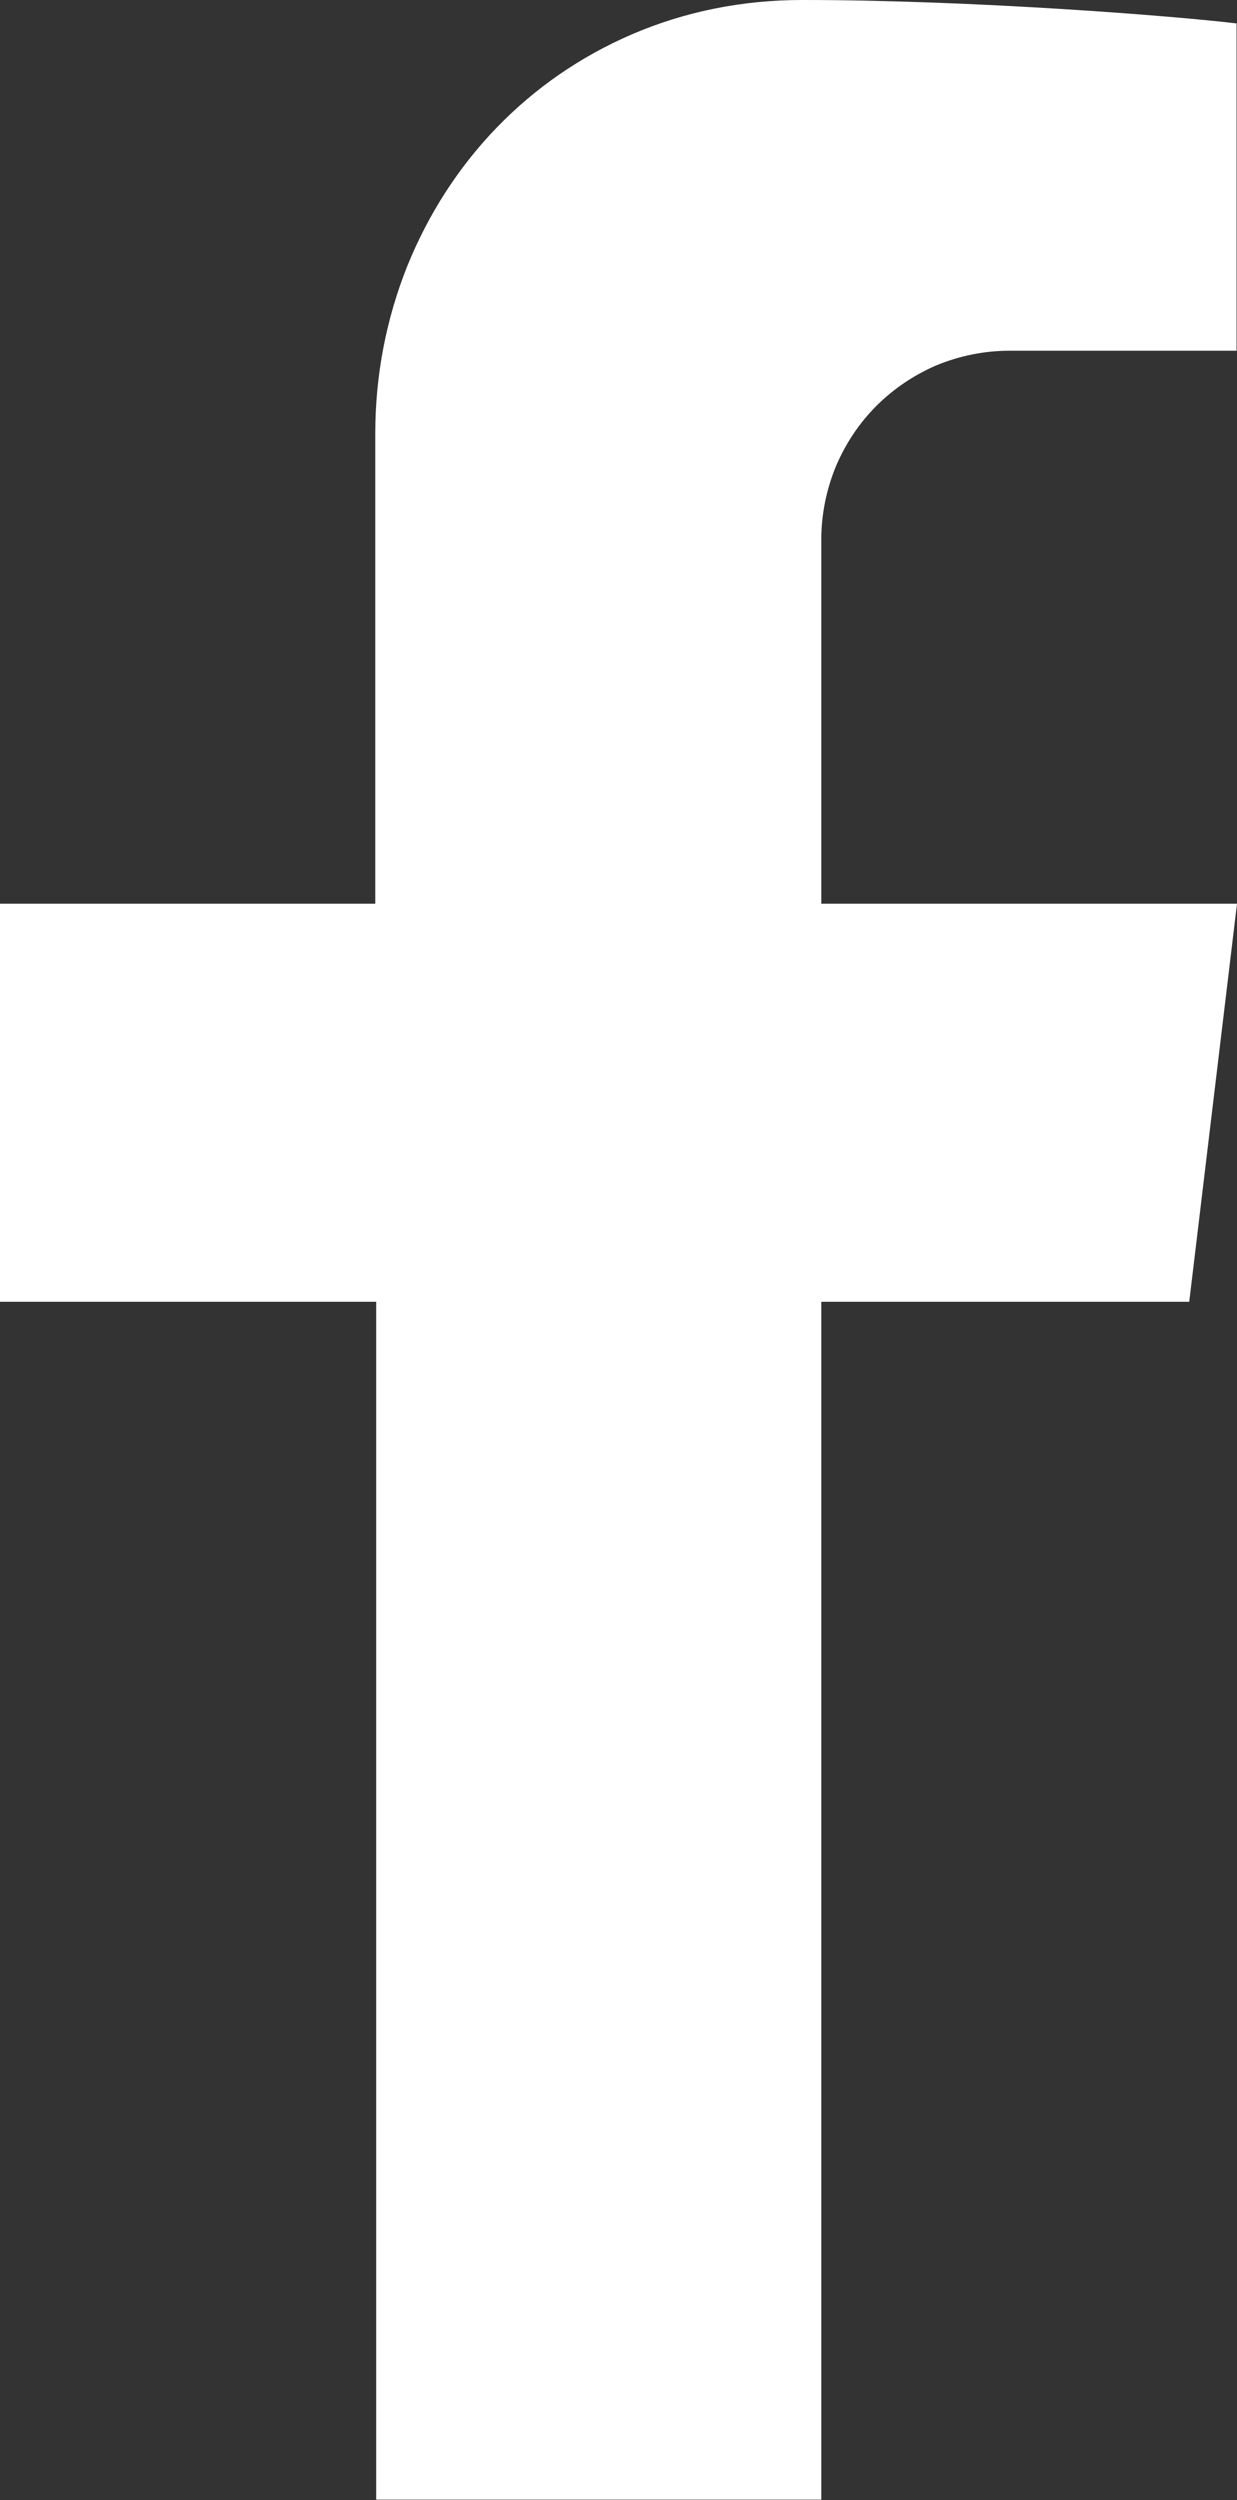 <?xml version="1.0" encoding="UTF-8"?><svg id="Ebene_1" xmlns="http://www.w3.org/2000/svg" xmlns:xlink="http://www.w3.org/1999/xlink" viewBox="0 0 26.93 54.39"><rect x="0" y="0" width="26.93" height="54.39" fill="#333333" stroke="none"/><defs><style>.cls-1{fill:#fff;}.cls-2{clip-path:url(#clippath);}.cls-3{fill:none;}</style><clipPath id="clippath"><rect class="cls-3" width="26.93" height="54.39"/></clipPath></defs><g class="cls-2"><path class="cls-1" d="M17.88,54.39V28.32h8.01l1.04-8.66h-9.05v-7.92c0-.55,.11-1.09,.32-1.6,.21-.49,.5-.93,.88-1.31,.38-.38,.82-.67,1.3-.88,.51-.21,1.05-.32,1.6-.32h4.94V.51c-1.32-.16-5.72-.51-9.45-.51-1.31,0-2.56,.25-3.72,.75-1.11,.48-2.1,1.16-2.94,2.03-.83,.86-1.48,1.87-1.94,3-.46,1.15-.7,2.38-.7,3.65v10.23H0v8.66H8.19v26.06h9.69Z"/></g></svg>